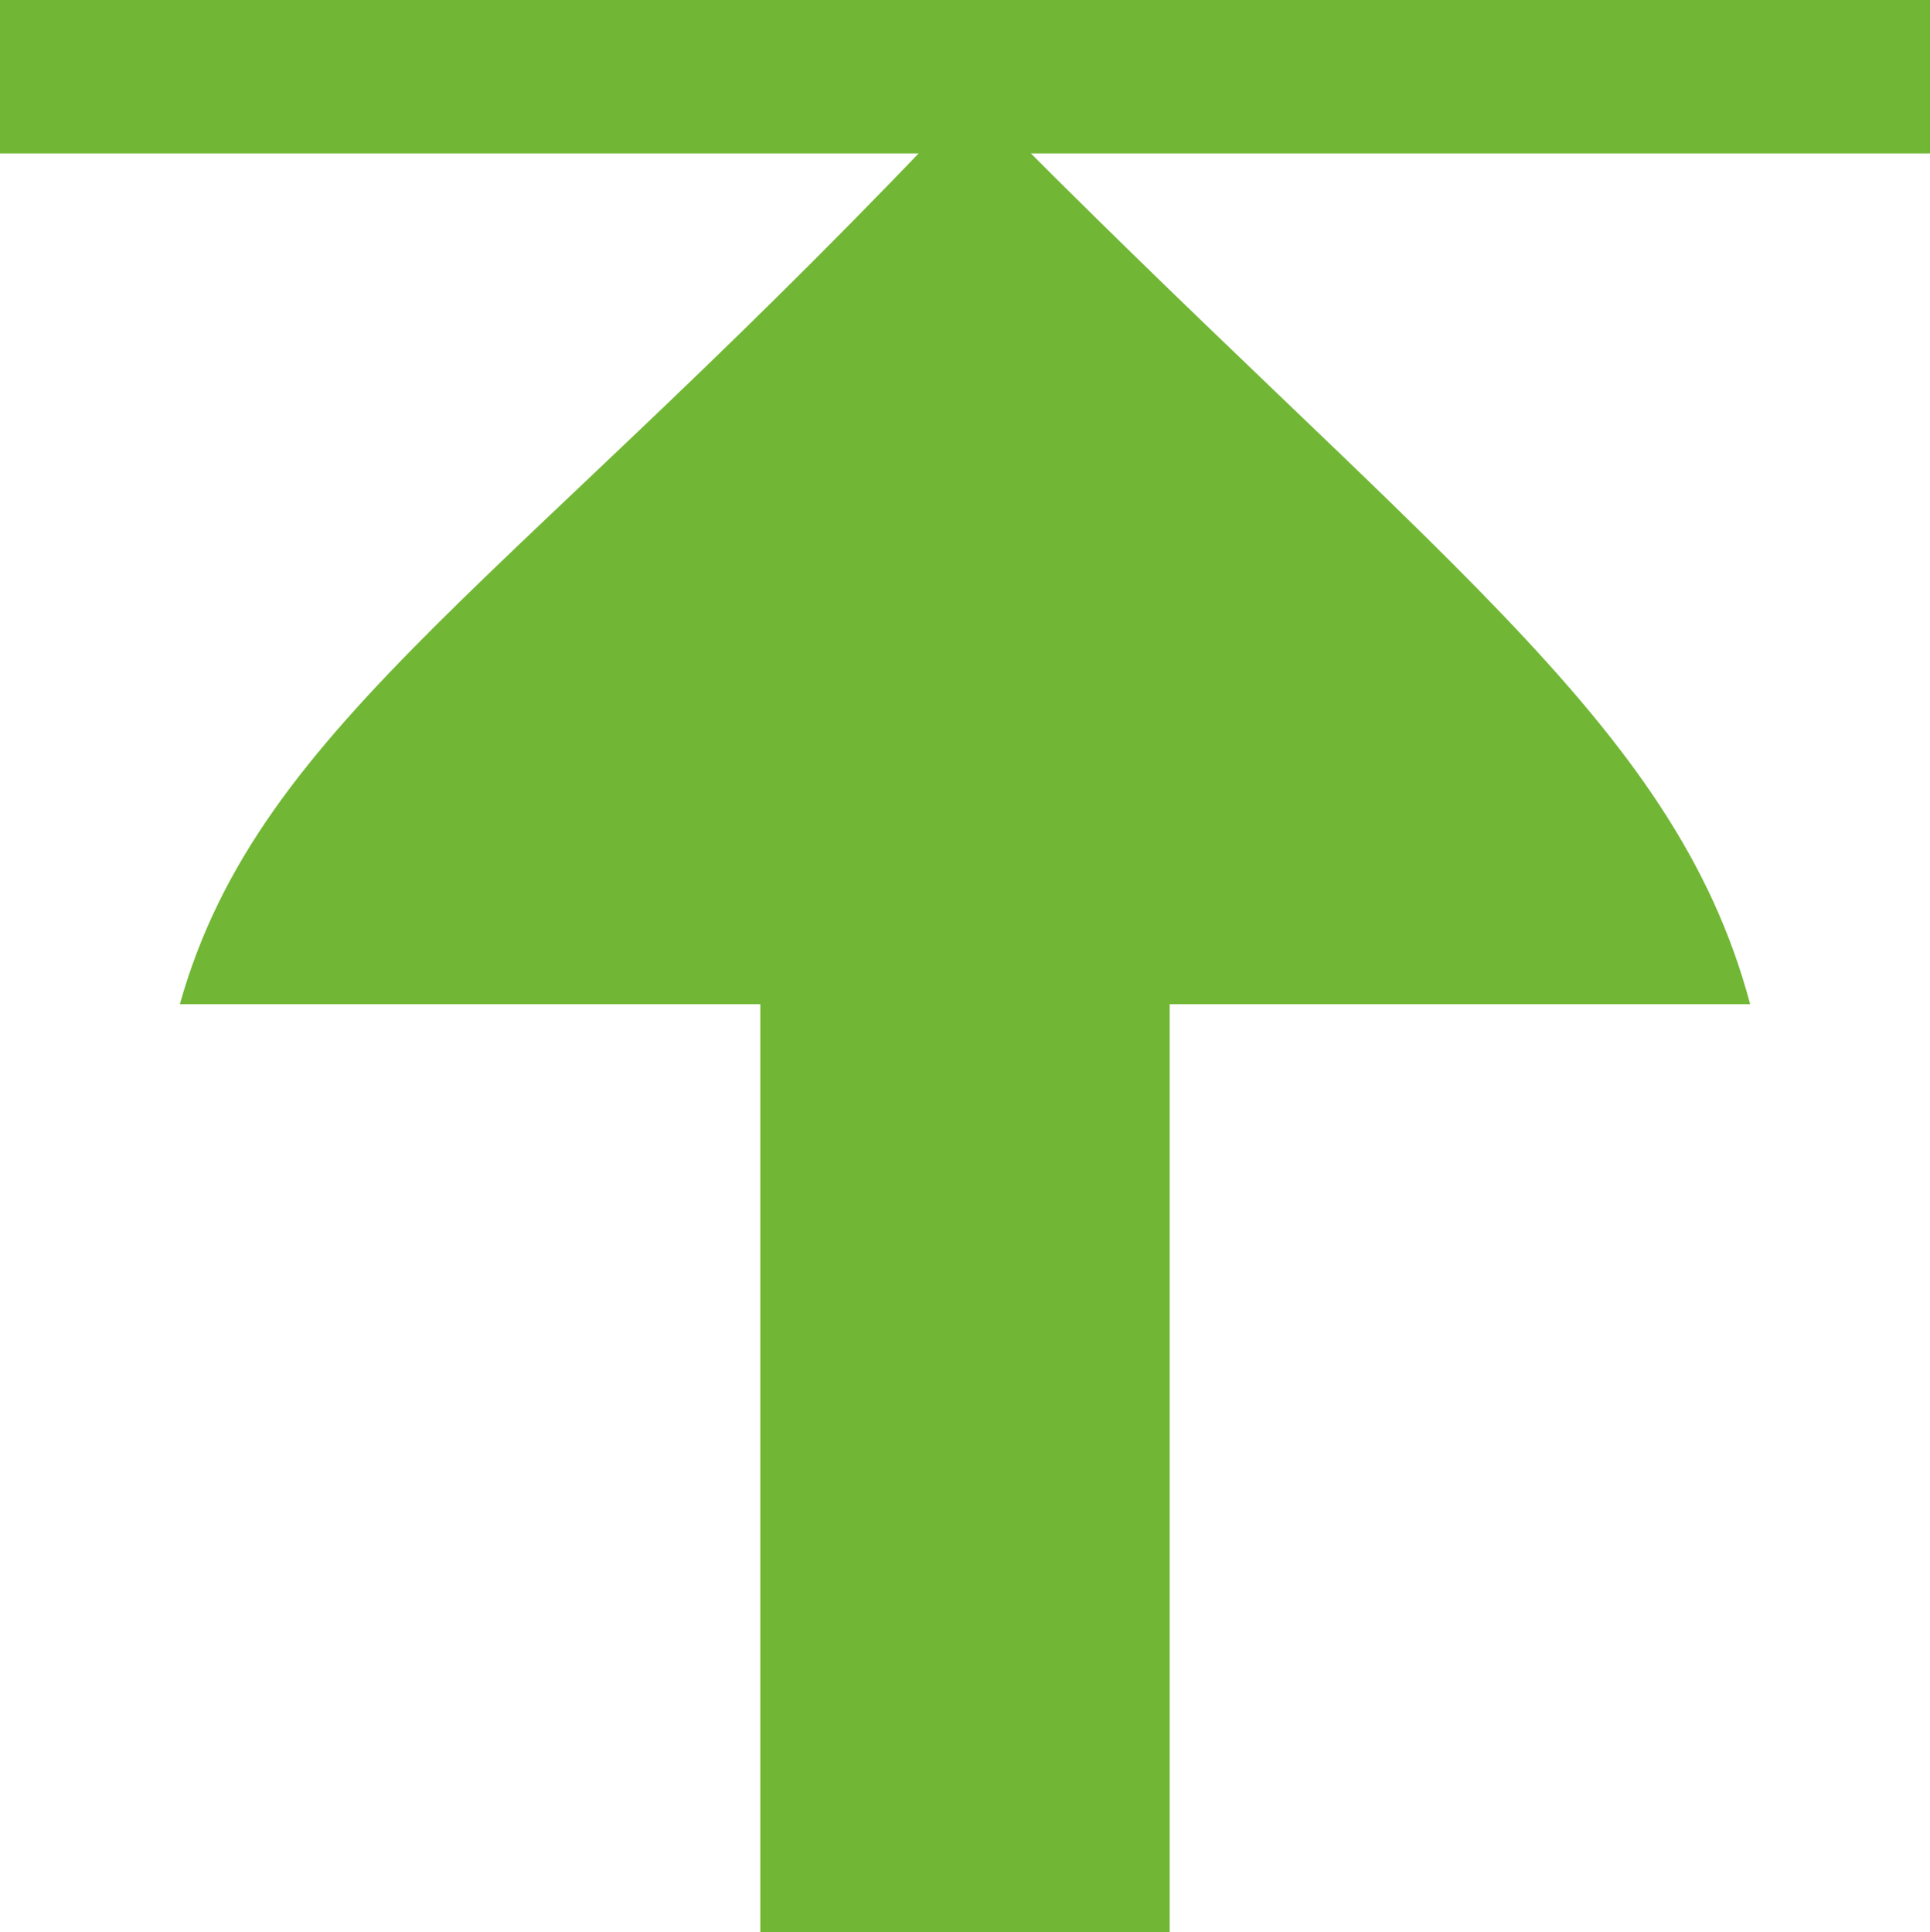 <?xml version="1.0" encoding="UTF-8"?>
<svg id="Capa_1" data-name="Capa 1" xmlns="http://www.w3.org/2000/svg" viewBox="0 0 30.69 30.73">
  <defs>
    <style>
      .cls-1 {
        fill: #71b735;
      }
    </style>
  </defs>
  <rect class="cls-1" width="30.69" height="2.44"/>
  <rect class="cls-1" x="12.09" y="5.94" width="6.51" height="24.79"/>
  <path class="cls-1" d="m27.83,15.97c-1.21-4.55-5.19-7.17-12.35-14.45C8.25,9.23,4.13,11.45,2.86,15.97h24.97Z"/>
</svg>